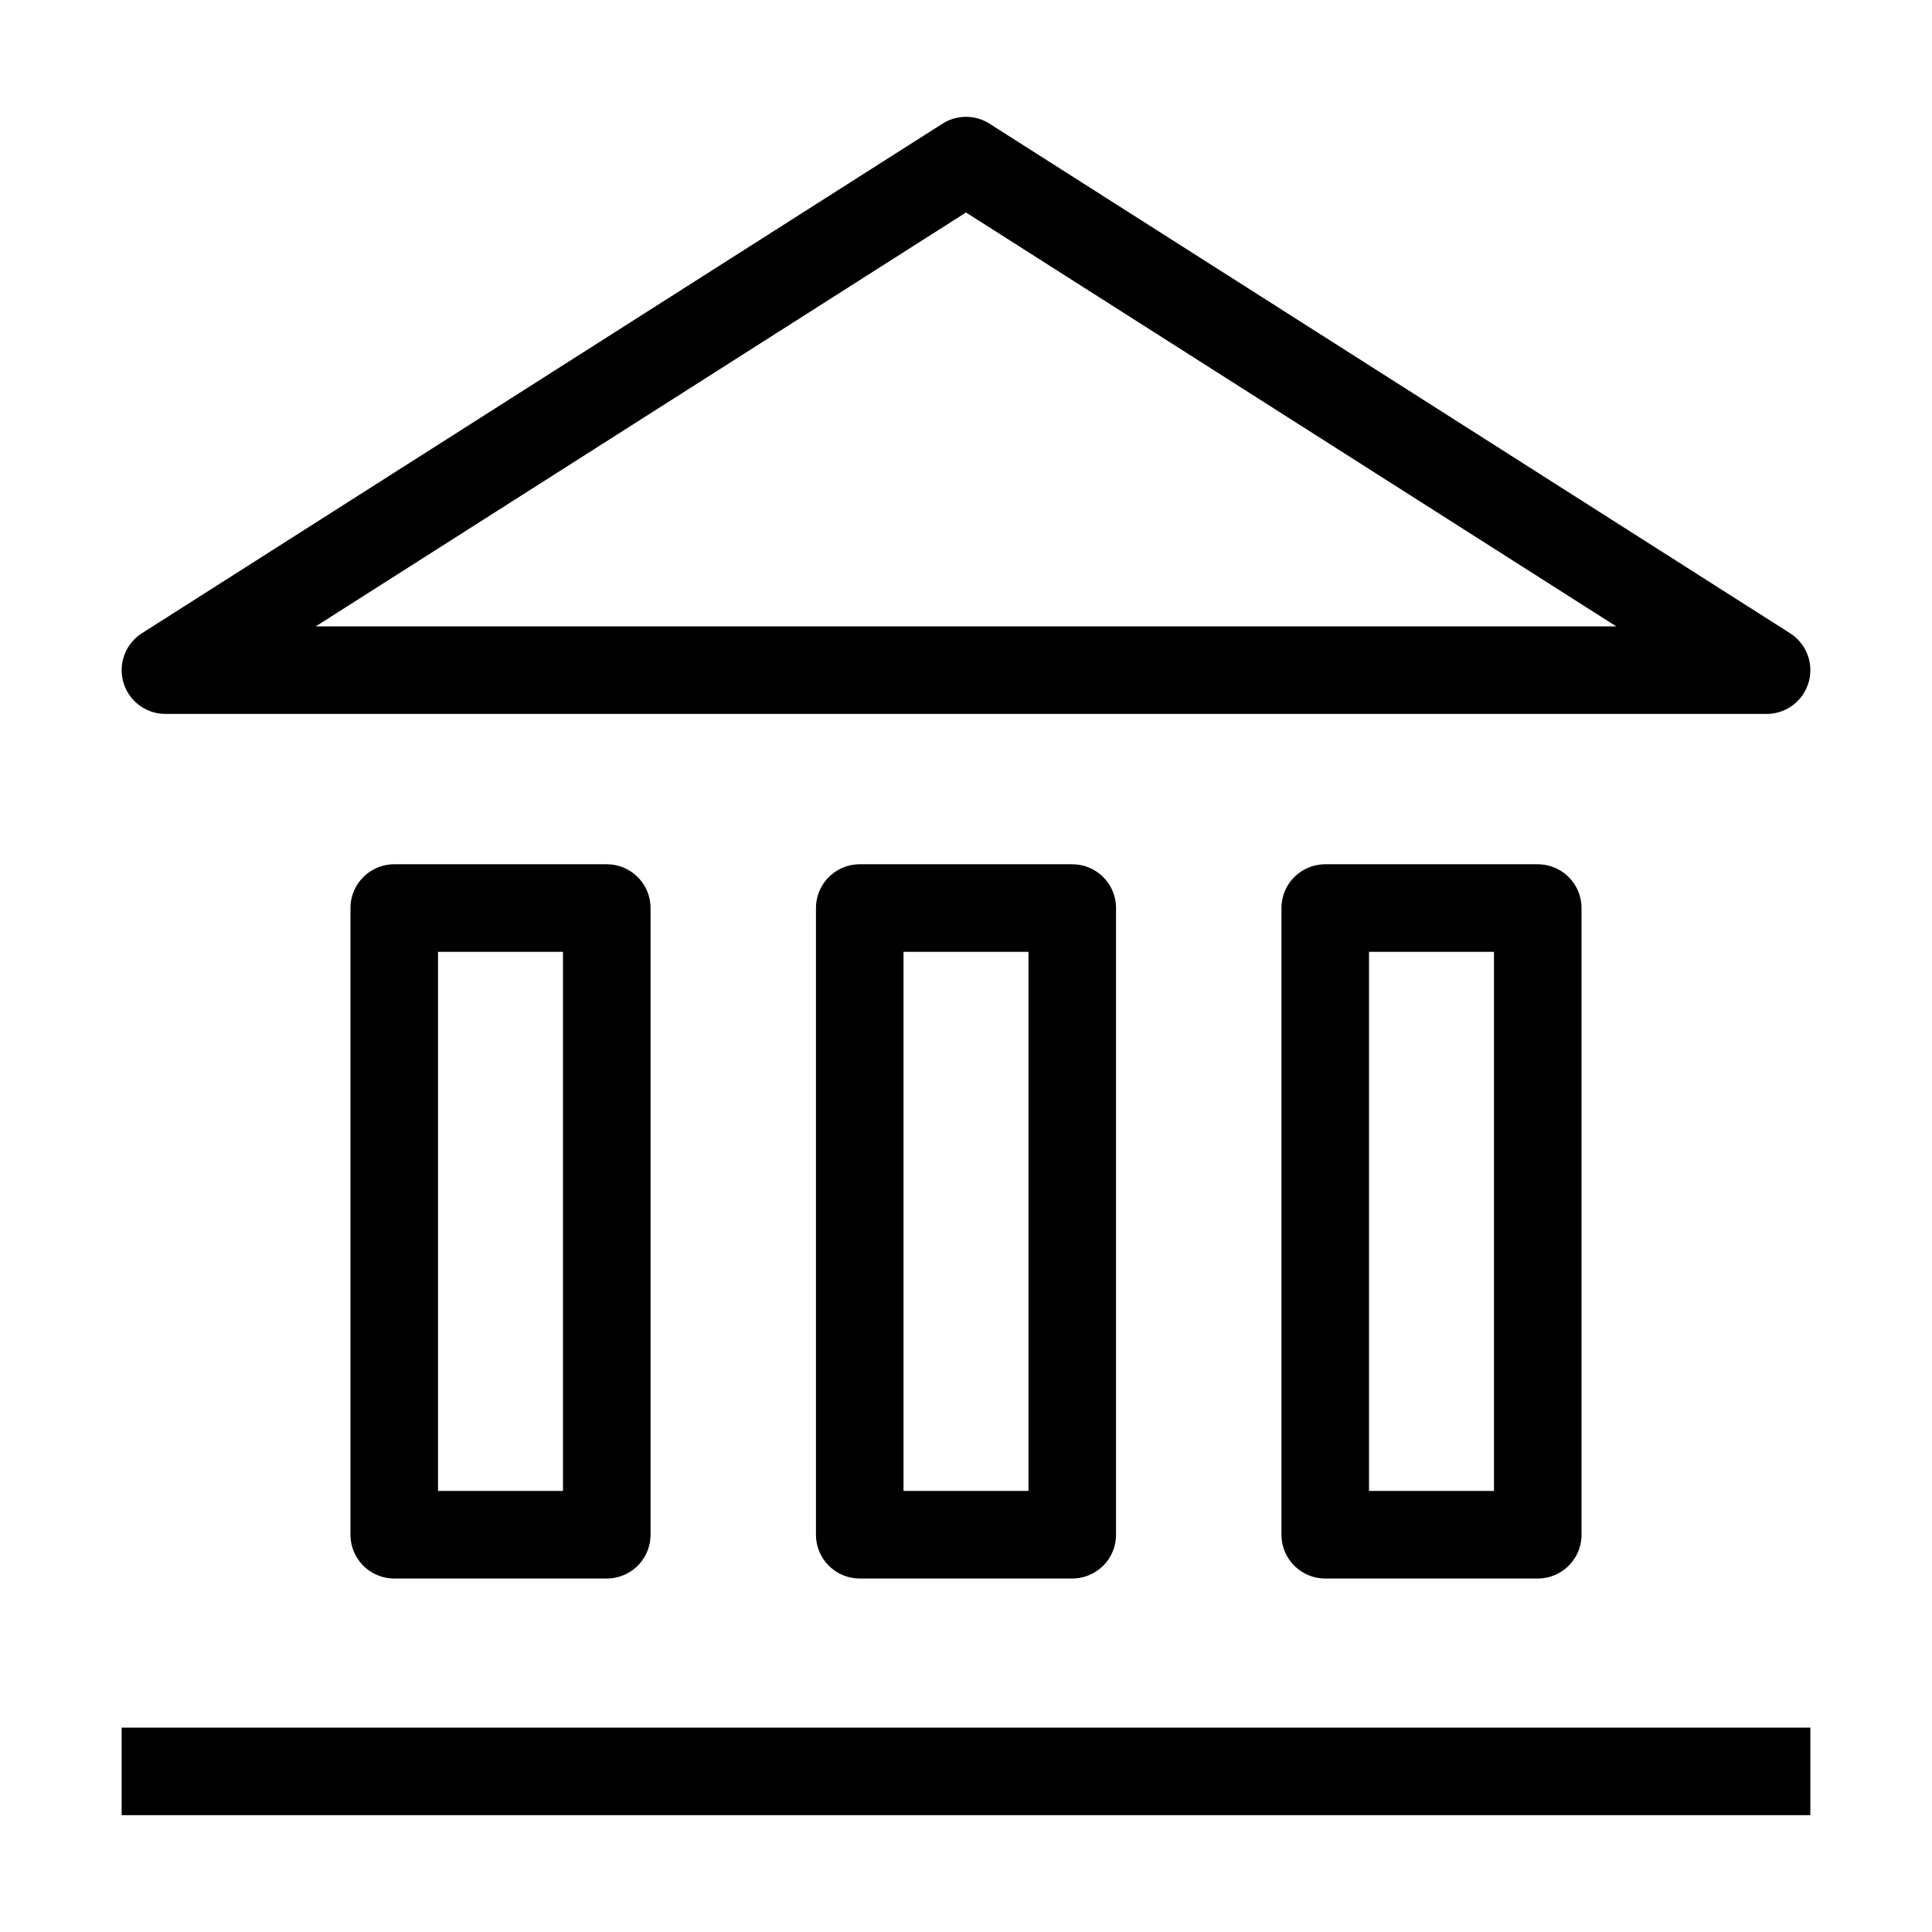 <?xml version="1.0" encoding="utf-8"?>
<svg id="cat-pg" xmlns="http://www.w3.org/2000/svg" viewBox="0 0 32 32"><defs><style>.cls-1,.cls-2{fill:none;stroke:#000;stroke-linejoin:round;stroke-width:1.45px;}.cls-2{stroke-linecap:square;}</style></defs><title>icon_reps</title><polygon class="cls-1" points="2.74 11.1 16 2.66 29.26 11.1 2.74 11.1"/><line class="cls-2" x1="29.26" y1="29.34" x2="2.74" y2="29.34"/><rect class="cls-1" x="6.53" y="15.04" width="3.52" height="10.38"/><rect class="cls-1" x="14.24" y="15.04" width="3.52" height="10.38"/><rect class="cls-1" x="21.95" y="15.04" width="3.52" height="10.38"/></svg>